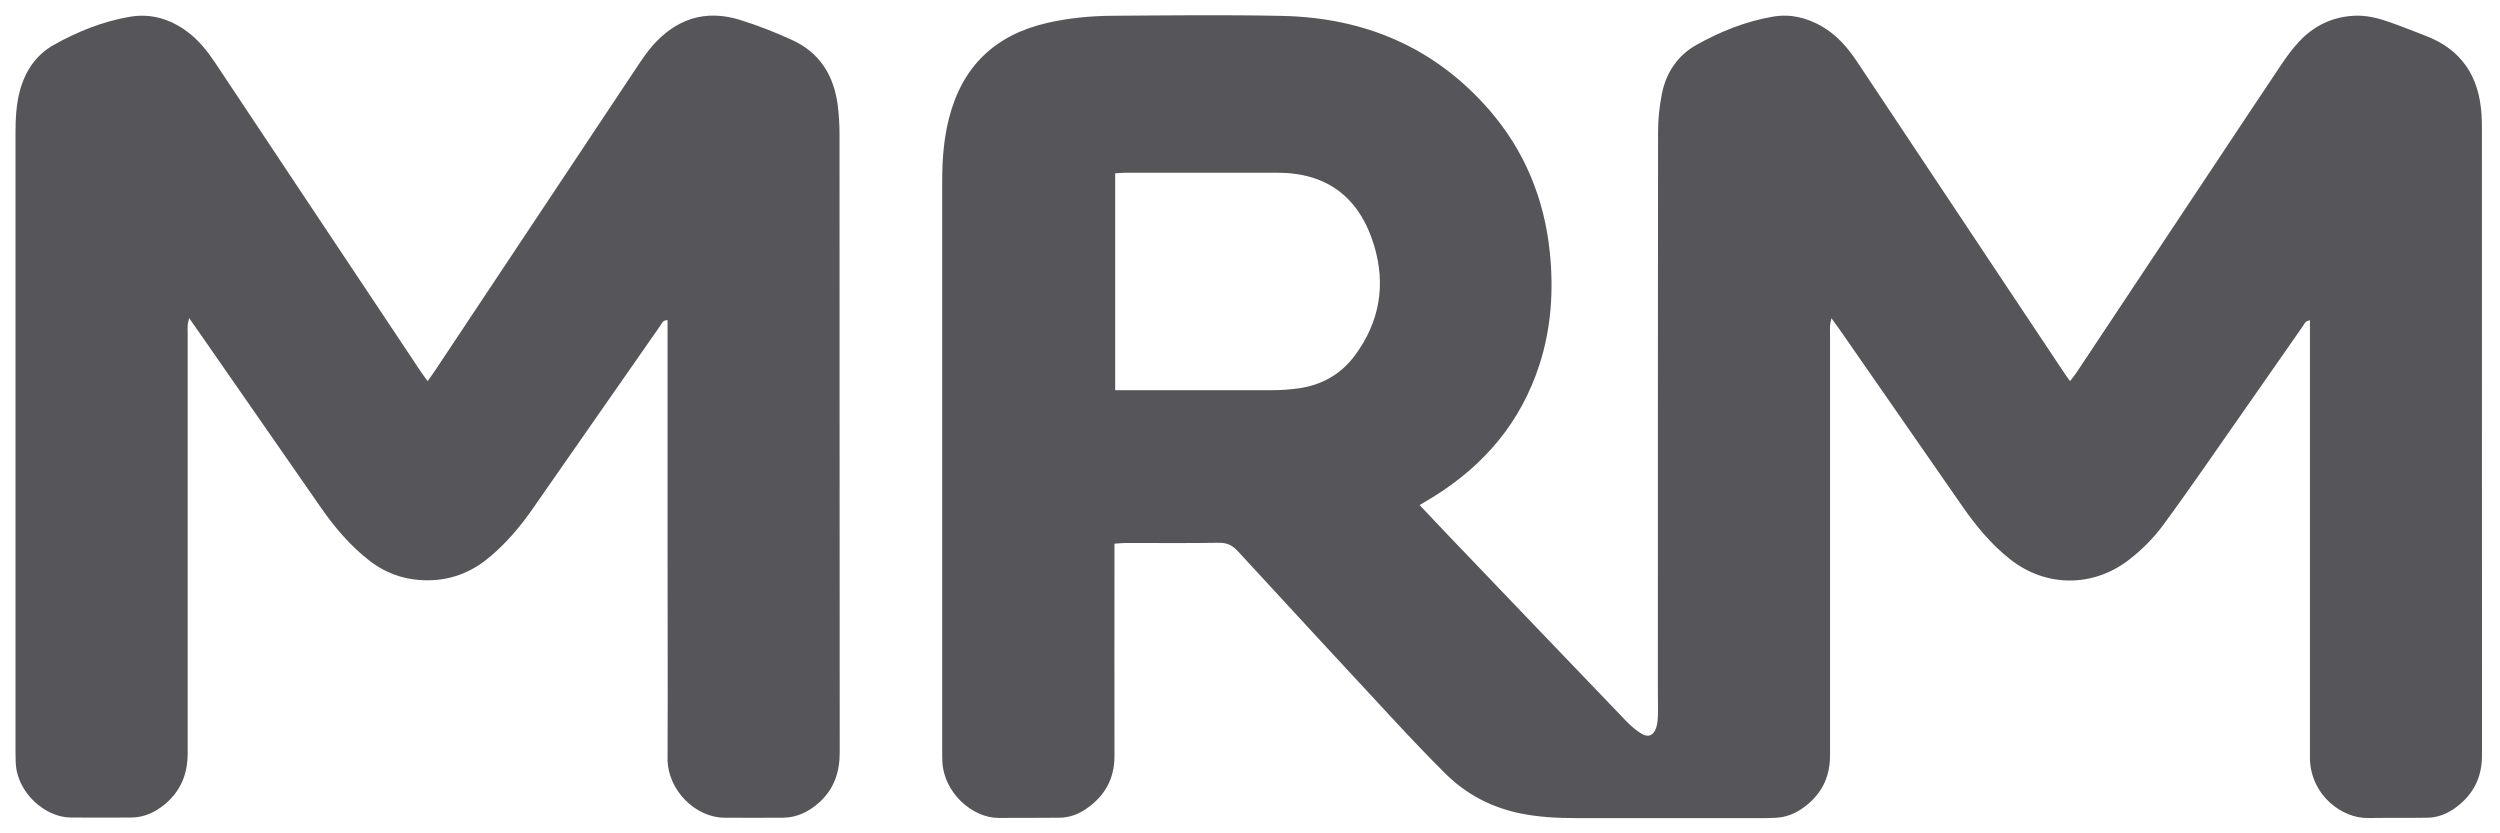 <svg xmlns="http://www.w3.org/2000/svg" width="90" height="30" viewBox="0 0 90 30" fill="none"><path d="M51.103 18.18C51.439 18.533 51.736 18.851 52.036 19.166C54.203 21.431 56.369 23.696 58.542 25.958C58.708 26.131 58.892 26.29 59.093 26.413C59.337 26.565 59.538 26.474 59.623 26.194C59.666 26.06 59.68 25.915 59.683 25.777C59.694 25.484 59.683 25.187 59.683 24.894C59.683 18.176 59.683 11.459 59.69 4.741C59.69 4.285 59.74 3.823 59.828 3.377C59.98 2.614 60.394 1.996 61.076 1.614C61.934 1.133 62.846 0.769 63.821 0.6C64.454 0.49 65.037 0.635 65.581 0.946C66.115 1.25 66.507 1.702 66.846 2.208C68.641 4.907 70.44 7.607 72.235 10.307C72.931 11.353 73.627 12.399 74.323 13.441C74.376 13.523 74.436 13.6 74.521 13.72C74.606 13.607 74.68 13.523 74.744 13.427C76.419 10.908 78.094 8.388 79.765 5.872C80.564 4.671 81.359 3.469 82.161 2.275C82.345 2.003 82.543 1.741 82.765 1.501C83.292 0.932 83.949 0.614 84.727 0.568C85.168 0.54 85.596 0.646 86.009 0.791C86.451 0.946 86.886 1.119 87.324 1.289C88.624 1.787 89.25 2.762 89.335 4.123C89.345 4.296 89.349 4.473 89.349 4.646C89.349 12.162 89.349 19.675 89.352 27.191C89.352 27.975 89.052 28.583 88.437 29.049C88.126 29.286 87.773 29.435 87.38 29.438C86.67 29.449 85.96 29.438 85.25 29.449C84.317 29.463 83.204 28.643 83.158 27.339C83.158 27.24 83.158 27.141 83.158 27.046C83.158 22.021 83.158 16.996 83.158 11.971V11.53C82.984 11.551 82.949 11.678 82.886 11.766C81.734 13.413 80.589 15.063 79.437 16.71C78.924 17.445 78.408 18.176 77.878 18.897C77.532 19.364 77.126 19.777 76.666 20.134C75.369 21.152 73.663 21.155 72.369 20.138C71.691 19.604 71.15 18.95 70.662 18.251C69.21 16.162 67.761 14.07 66.309 11.982C66.2 11.823 66.083 11.667 65.931 11.455C65.903 11.597 65.885 11.664 65.881 11.731C65.874 11.841 65.881 11.95 65.881 12.059C65.881 17.106 65.881 22.152 65.881 27.198C65.881 28.021 65.542 28.647 64.874 29.11C64.581 29.311 64.256 29.431 63.895 29.442C63.786 29.445 63.676 29.452 63.567 29.452C61.295 29.452 59.023 29.452 56.75 29.452C56.061 29.452 55.376 29.417 54.701 29.276C53.68 29.06 52.789 28.594 52.051 27.866C51.414 27.237 50.8 26.587 50.188 25.929C48.308 23.904 46.432 21.876 44.563 19.844C44.372 19.636 44.178 19.537 43.888 19.54C42.775 19.558 41.658 19.547 40.545 19.547C40.418 19.547 40.29 19.562 40.121 19.572C40.121 19.738 40.121 19.876 40.121 20.014C40.121 22.417 40.117 24.82 40.121 27.223C40.121 28.035 39.775 28.65 39.121 29.106C38.828 29.311 38.502 29.435 38.142 29.438C37.41 29.445 36.679 29.442 35.947 29.445C35.004 29.445 33.986 28.541 33.926 27.438C33.919 27.297 33.919 27.155 33.919 27.014C33.919 20.176 33.919 13.339 33.919 6.501C33.919 5.745 33.976 4.996 34.163 4.261C34.64 2.381 35.831 1.25 37.714 0.822C38.474 0.649 39.245 0.575 40.018 0.568C42.061 0.554 44.103 0.529 46.146 0.572C49.118 0.632 51.662 1.702 53.627 3.974C54.888 5.434 55.595 7.155 55.793 9.077C55.934 10.452 55.846 11.809 55.422 13.123C54.754 15.197 53.429 16.756 51.588 17.894C51.439 17.985 51.291 18.07 51.096 18.187L51.103 18.18ZM40.142 14.046H40.566C42.322 14.046 44.079 14.046 45.838 14.046C46.132 14.046 46.428 14.024 46.718 13.985C47.566 13.872 48.27 13.484 48.782 12.787C49.665 11.593 49.895 10.261 49.471 8.847C48.941 7.088 47.757 6.215 45.976 6.218C44.163 6.222 42.354 6.218 40.541 6.218C40.414 6.218 40.287 6.232 40.146 6.24V14.046H40.142Z" fill="#56565A"></path><path d="M15.396 13.723C15.502 13.572 15.583 13.458 15.661 13.342C18.102 9.67 20.544 5.995 22.989 2.324C23.141 2.098 23.297 1.871 23.474 1.666C24.329 0.681 25.392 0.324 26.65 0.719C27.283 0.917 27.905 1.161 28.509 1.437C29.513 1.893 30.021 2.72 30.159 3.79C30.202 4.137 30.223 4.486 30.223 4.836C30.227 12.253 30.223 19.667 30.23 27.084C30.23 27.788 30.032 28.392 29.506 28.876C29.128 29.219 28.696 29.434 28.18 29.438C27.481 29.445 26.781 29.438 26.085 29.438C25.057 29.438 24.025 28.462 24.032 27.296C24.043 24.741 24.032 22.183 24.032 19.628C24.032 17.063 24.032 14.494 24.032 11.928V11.525C23.852 11.522 23.82 11.656 23.756 11.745C23.011 12.808 22.269 13.875 21.526 14.943C20.735 16.08 19.943 17.218 19.148 18.356C18.714 18.978 18.226 19.547 17.646 20.038C17.046 20.55 16.353 20.851 15.562 20.886C14.714 20.925 13.943 20.692 13.272 20.162C12.604 19.639 12.06 18.999 11.576 18.307C10.191 16.317 8.809 14.324 7.427 12.335C7.236 12.059 7.042 11.783 6.809 11.451C6.78 11.585 6.759 11.653 6.756 11.72C6.749 11.819 6.756 11.918 6.756 12.013C6.756 17.049 6.756 22.084 6.756 27.12C6.756 27.865 6.505 28.484 5.925 28.961C5.579 29.247 5.183 29.427 4.731 29.431C3.999 29.438 3.268 29.434 2.536 29.431C1.632 29.424 0.589 28.533 0.565 27.424C0.565 27.303 0.558 27.183 0.558 27.063C0.558 19.646 0.558 12.232 0.558 4.815C0.558 4.303 0.579 3.79 0.71 3.288C0.9 2.571 1.286 1.981 1.936 1.617C2.794 1.136 3.703 0.769 4.681 0.603C5.434 0.476 6.109 0.681 6.717 1.122C7.148 1.433 7.47 1.847 7.763 2.285C8.879 3.967 10 5.649 11.12 7.331C12.47 9.359 13.82 11.384 15.169 13.409C15.233 13.504 15.307 13.596 15.399 13.723H15.396Z" fill="#56565A"></path></svg>